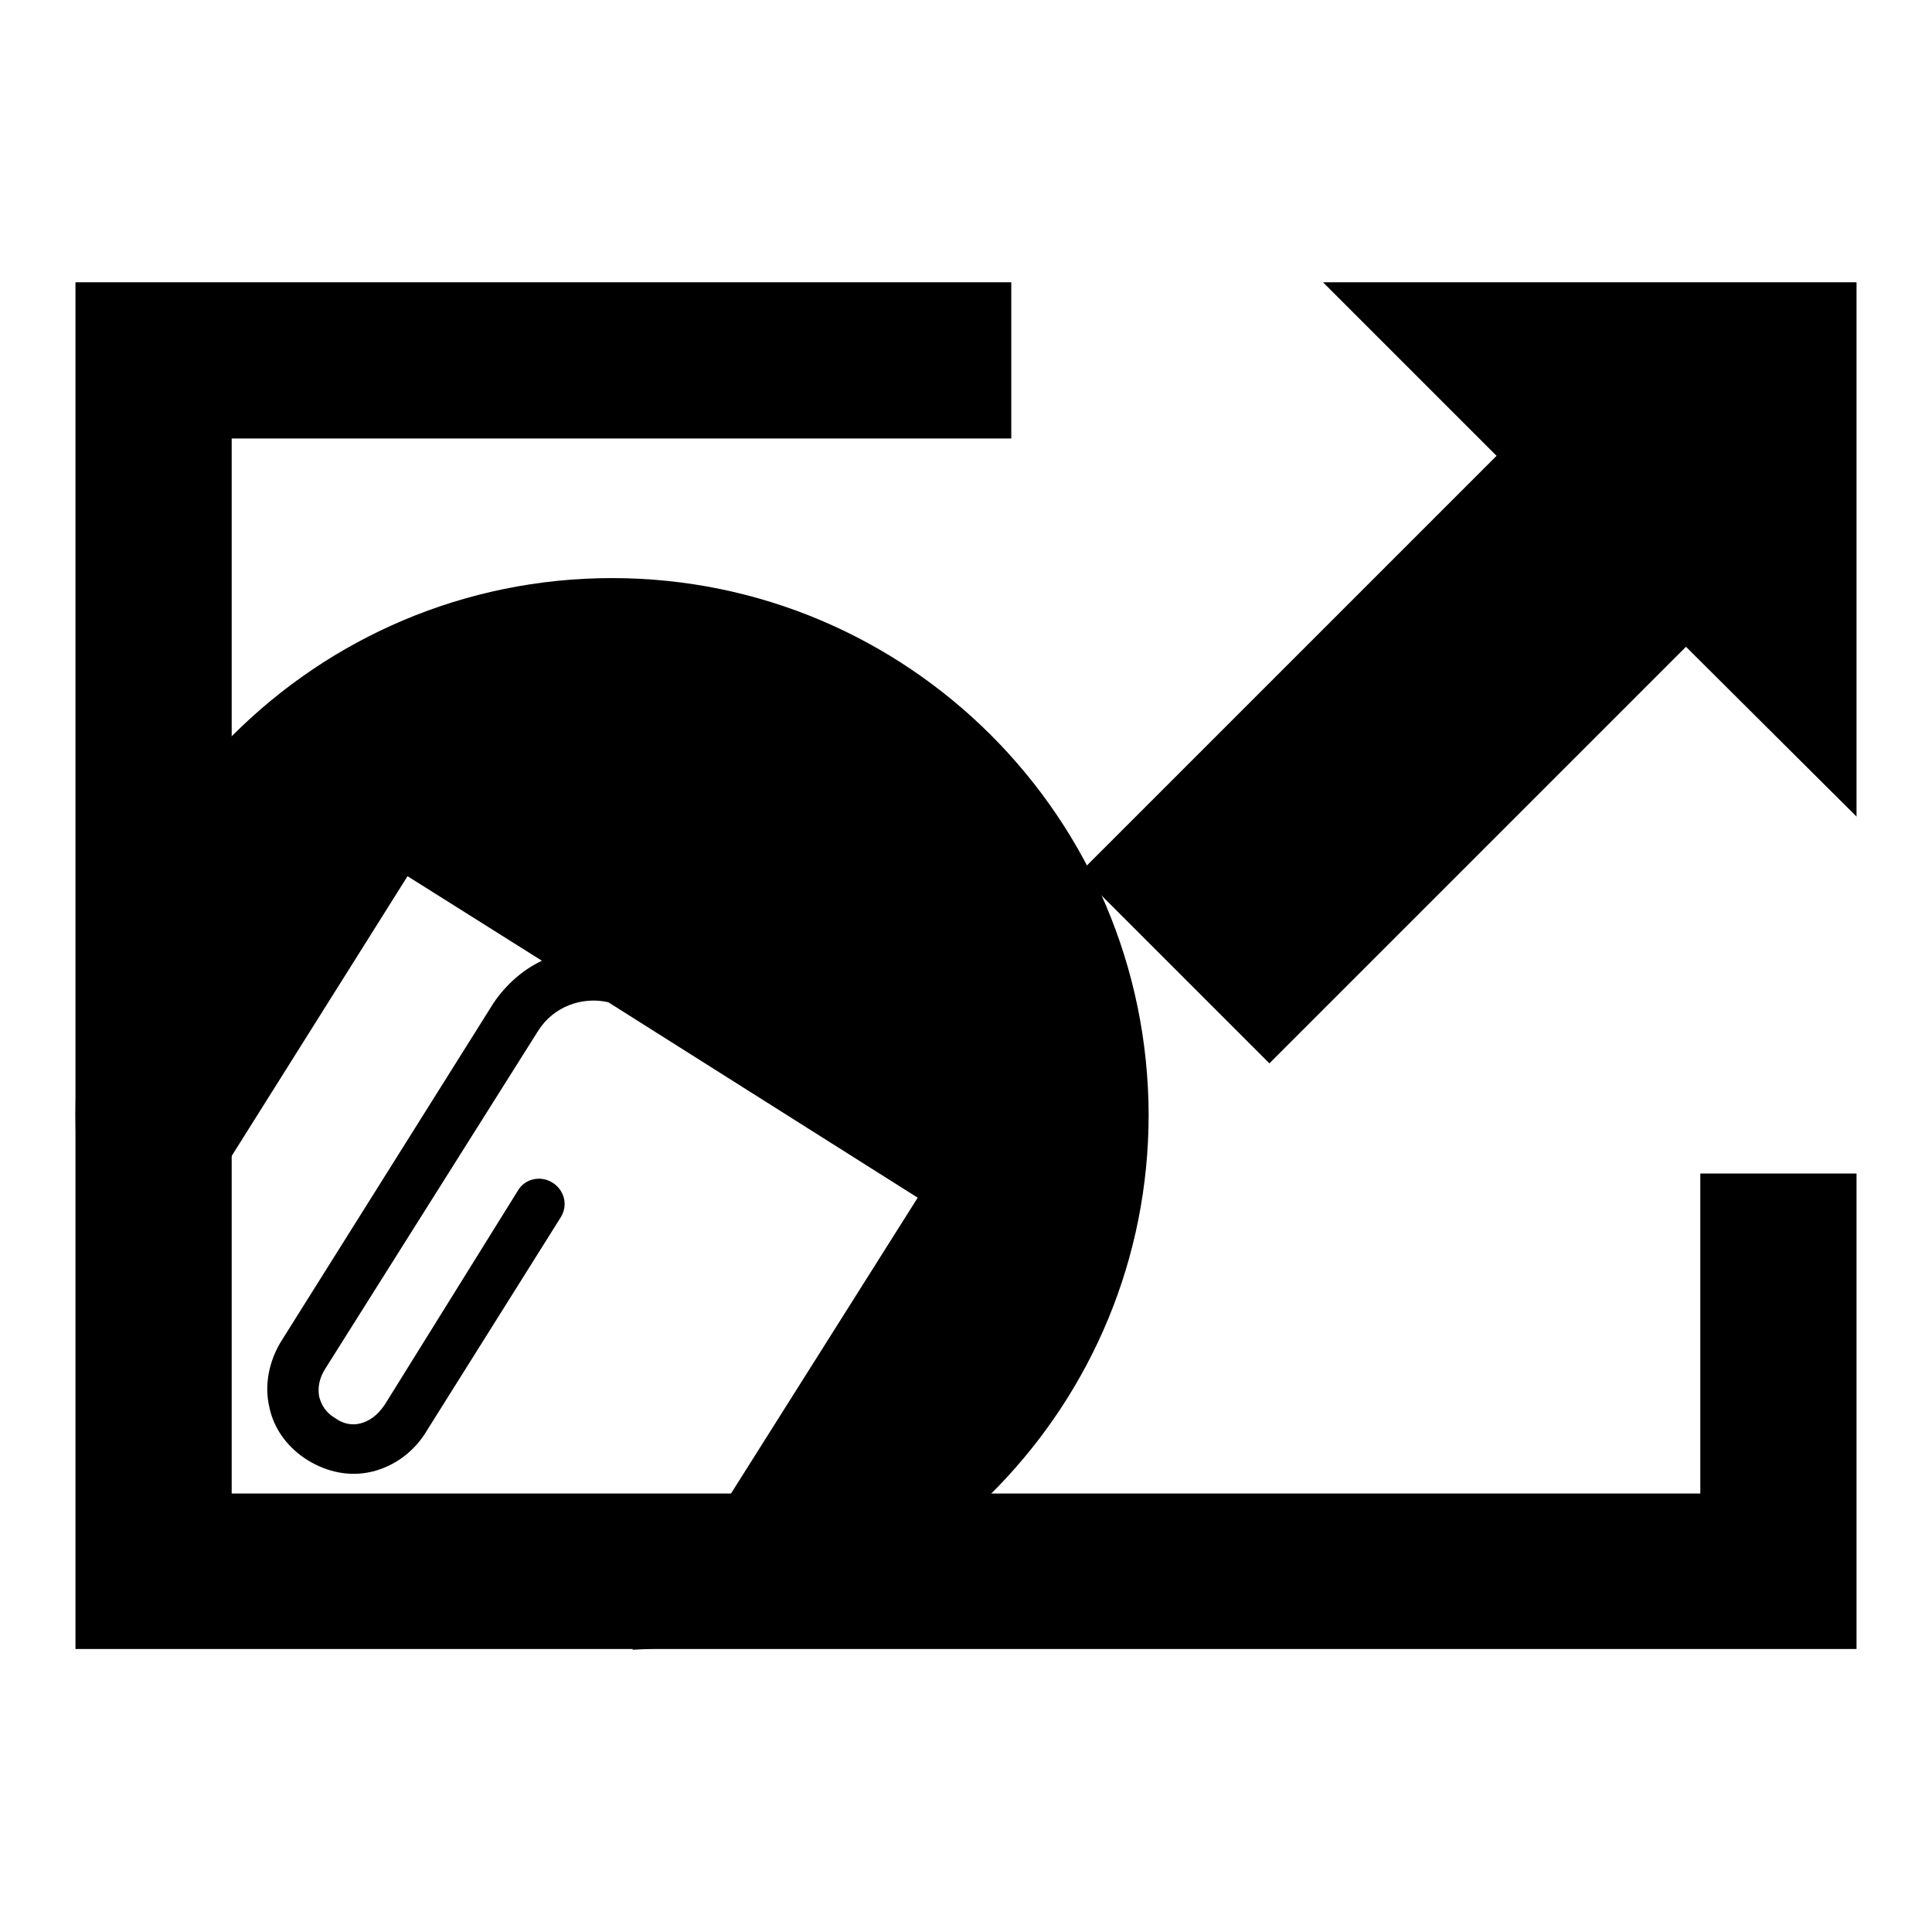 <?xml version="1.0" encoding="utf-8"?>
<!-- Svg Vector Icons : http://www.onlinewebfonts.com/icon -->
<!DOCTYPE svg PUBLIC "-//W3C//DTD SVG 1.1//EN" "http://www.w3.org/Graphics/SVG/1.1/DTD/svg11.dtd">
<svg version="1.1" xmlns="http://www.w3.org/2000/svg" xmlns:xlink="http://www.w3.org/1999/xlink" x="0px" y="0px" viewBox="0 0 256 256" enable-background="new 0 0 256 256" xml:space="preserve">
<g><g><path fill="#000000" d="M225.3,197.9H30.7V58.1h103.3V37.4H10v181.1h236v-63h-20.7V197.9L225.3,197.9z M175.3,37.4l23,23L143,115.7l25.2,25.2l55.2-55.2l22.6,22.5V37.4H175.3z"/><path fill="#000000" d="M81.1,76.6c-39.2,0-71.1,31.8-71.1,71.1c0,10.2,2.2,19.9,6.1,28.7L54,116.1l17.8,11.2c-2.5,1.2-4.7,3.1-6.4,5.6l-28,44.6c-1.8,2.8-2.4,6.1-1.7,9c0.6,2.9,2.5,5.4,5.1,7c2.6,1.6,5.6,2.2,8.5,1.5c2.9-0.7,5.6-2.6,7.3-5.5l17.7-28.2c1-1.6,0.5-3.6-1.1-4.6c-1.6-1-3.7-0.5-4.6,1.1L51,186.1c-1,1.5-2.1,2.2-3.2,2.5c-1.1,0.3-2.3,0.1-3.4-0.7c-1.2-0.7-1.8-1.7-2.1-2.8c-0.2-1.1-0.1-2.4,0.9-3.9l28.1-44.6c2-3.2,5.8-4.6,9.3-3.8l41,25.9l-37.8,59.9c38-1.4,68.4-32.6,68.4-70.9C152.1,108.4,120.3,76.6,81.1,76.6"/></g></g>
</svg>
